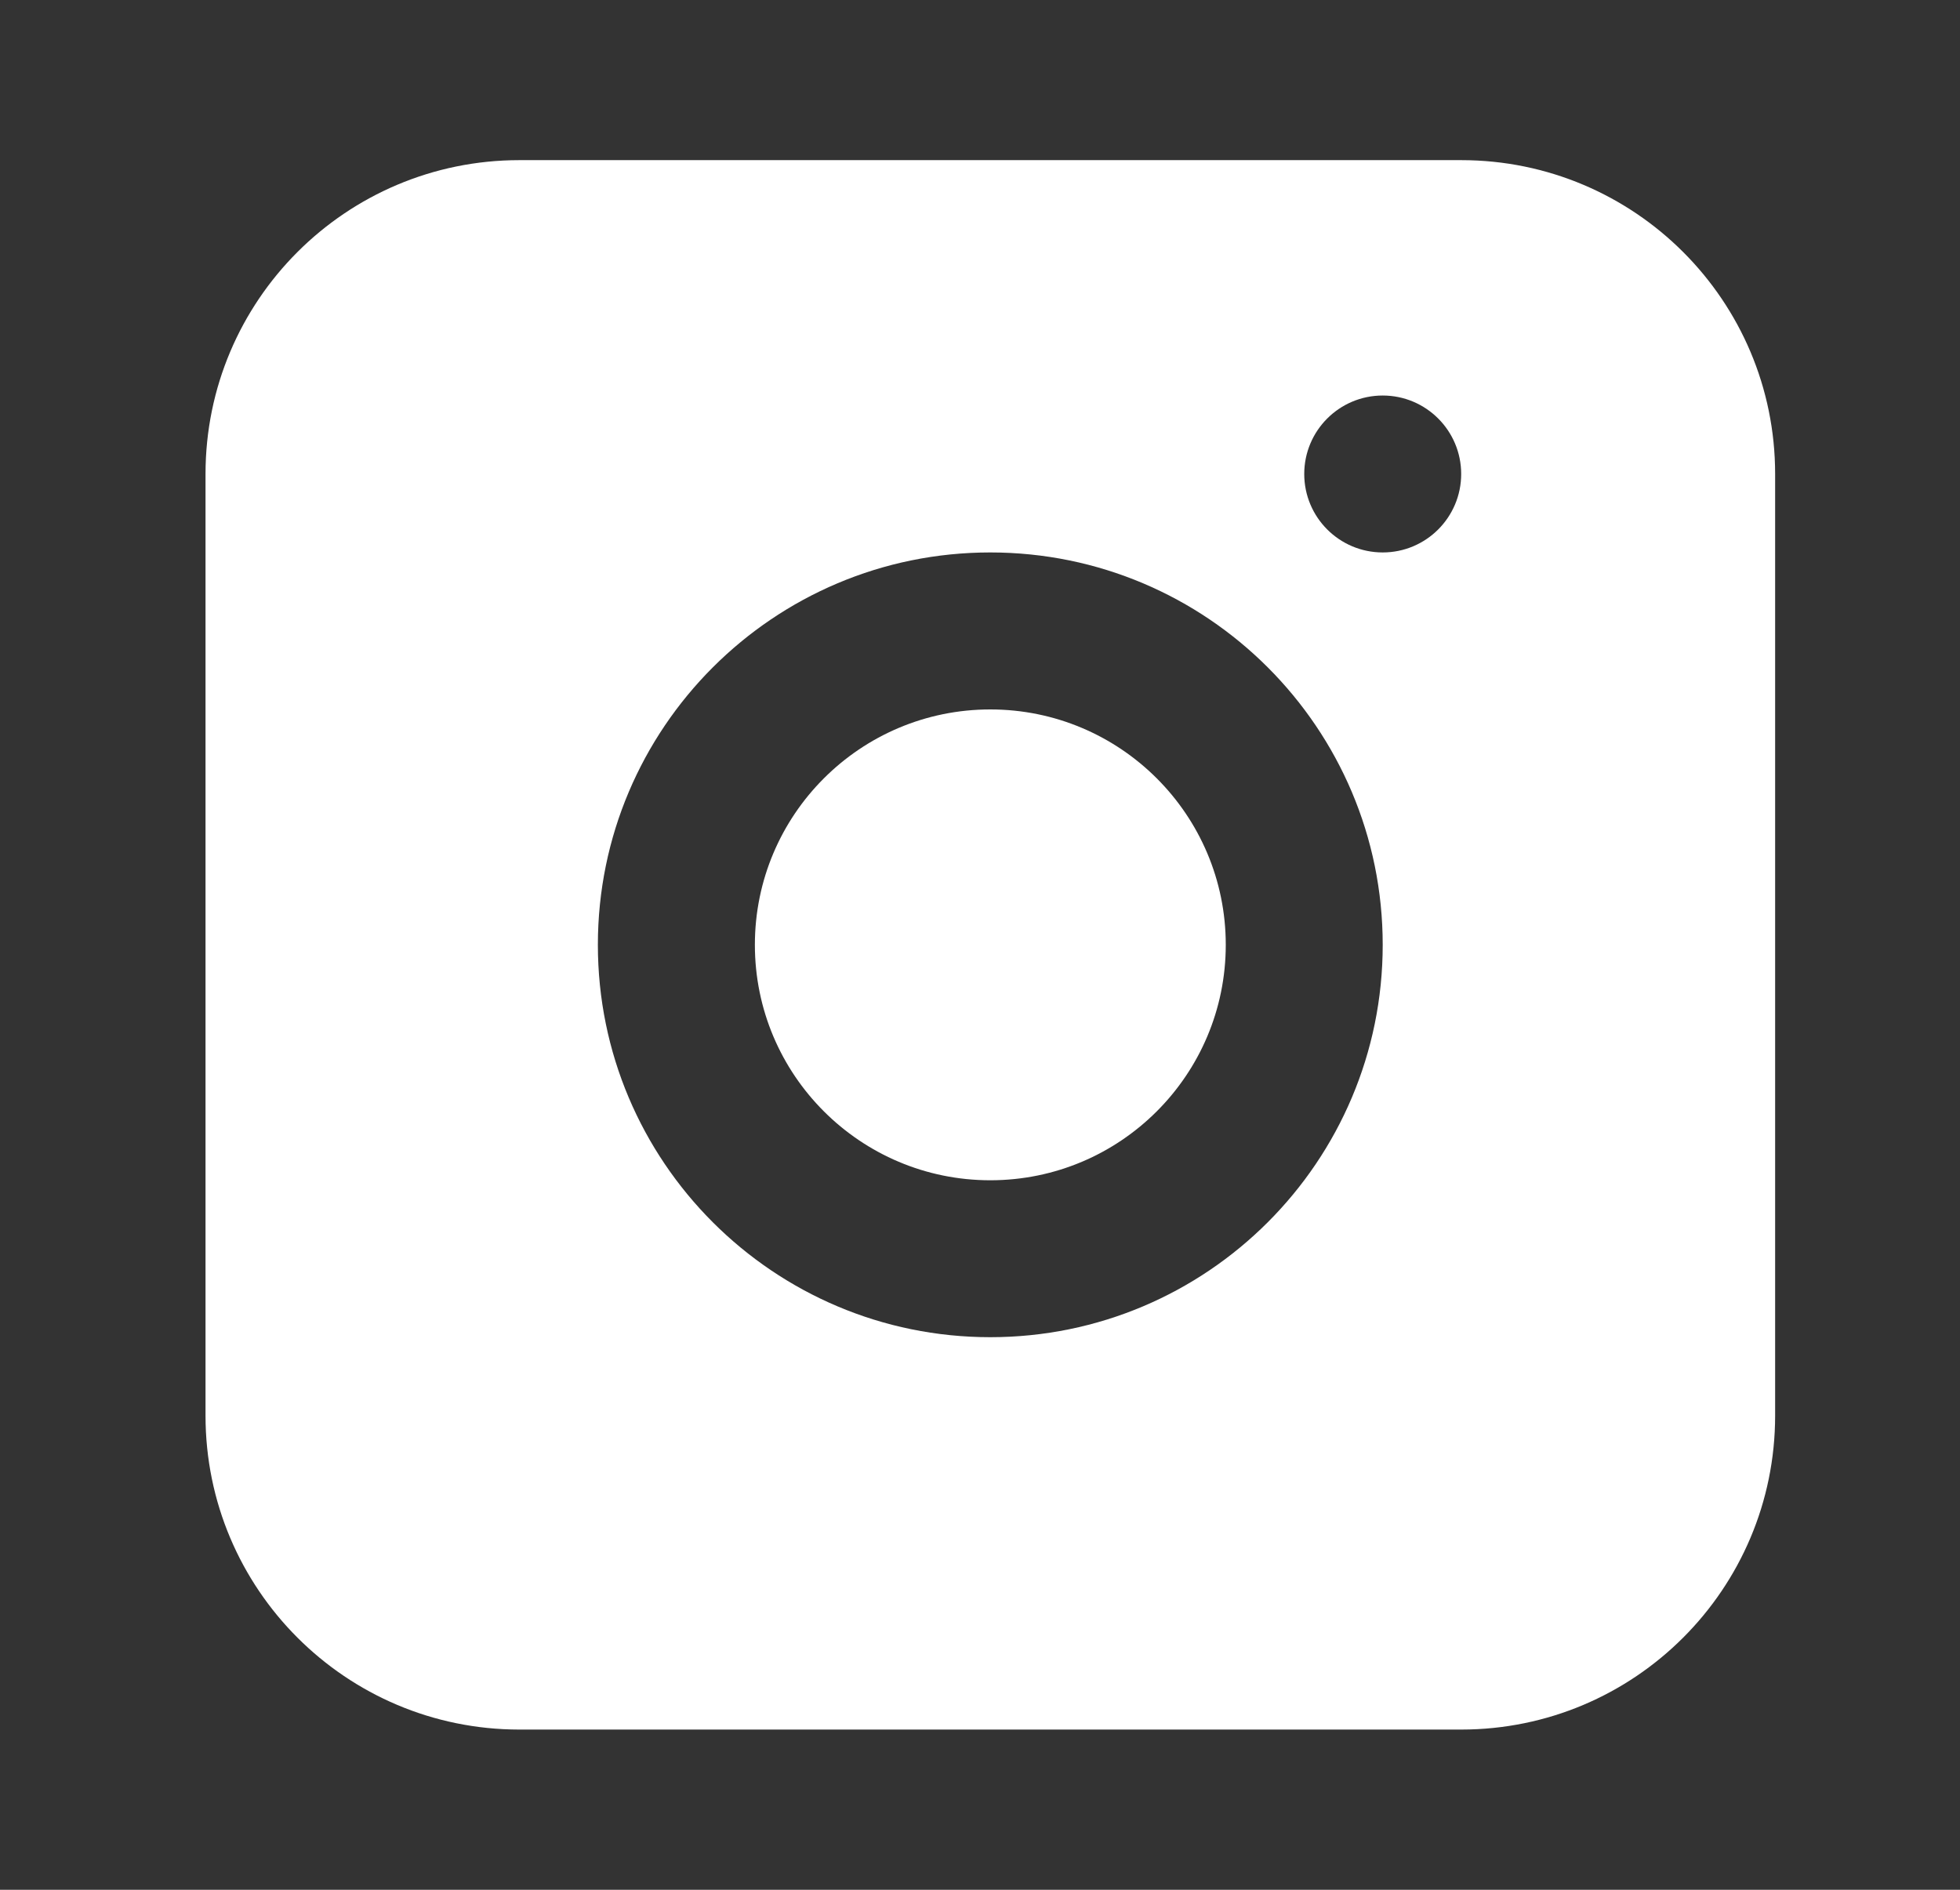 <?xml version="1.0" encoding="UTF-8"?>
<svg xmlns="http://www.w3.org/2000/svg" width="28" height="27" viewBox="0 0 28 27" fill="none">
  <rect x="0" y="0" width="28" height="27" fill="#333333" stroke="none"/>
  <path d="M14.147 16.863C16.005 16.863 17.511 15.357 17.511 13.499C17.511 11.642 16.005 10.136 14.147 10.136C12.29 10.136 10.784 11.642 10.784 13.499C10.784 15.357 12.29 16.863 14.147 16.863Z" fill="white"></path>
  <path fill-rule="evenodd" clip-rule="evenodd" d="M7.42 2.288C4.943 2.288 2.936 4.295 2.936 6.772V20.226C2.936 22.703 4.943 24.711 7.42 24.711H20.874C23.351 24.711 25.359 22.703 25.359 20.226V6.772C25.359 4.295 23.351 2.288 20.874 2.288H7.42ZM14.147 19.105C17.243 19.105 19.753 16.595 19.753 13.499C19.753 10.403 17.243 7.893 14.147 7.893C11.051 7.893 8.541 10.403 8.541 13.499C8.541 16.595 11.051 19.105 14.147 19.105ZM20.874 6.772C20.874 7.391 20.372 7.893 19.753 7.893C19.134 7.893 18.632 7.391 18.632 6.772C18.632 6.153 19.134 5.651 19.753 5.651C20.372 5.651 20.874 6.153 20.874 6.772Z" fill="white"></path>
</svg>

